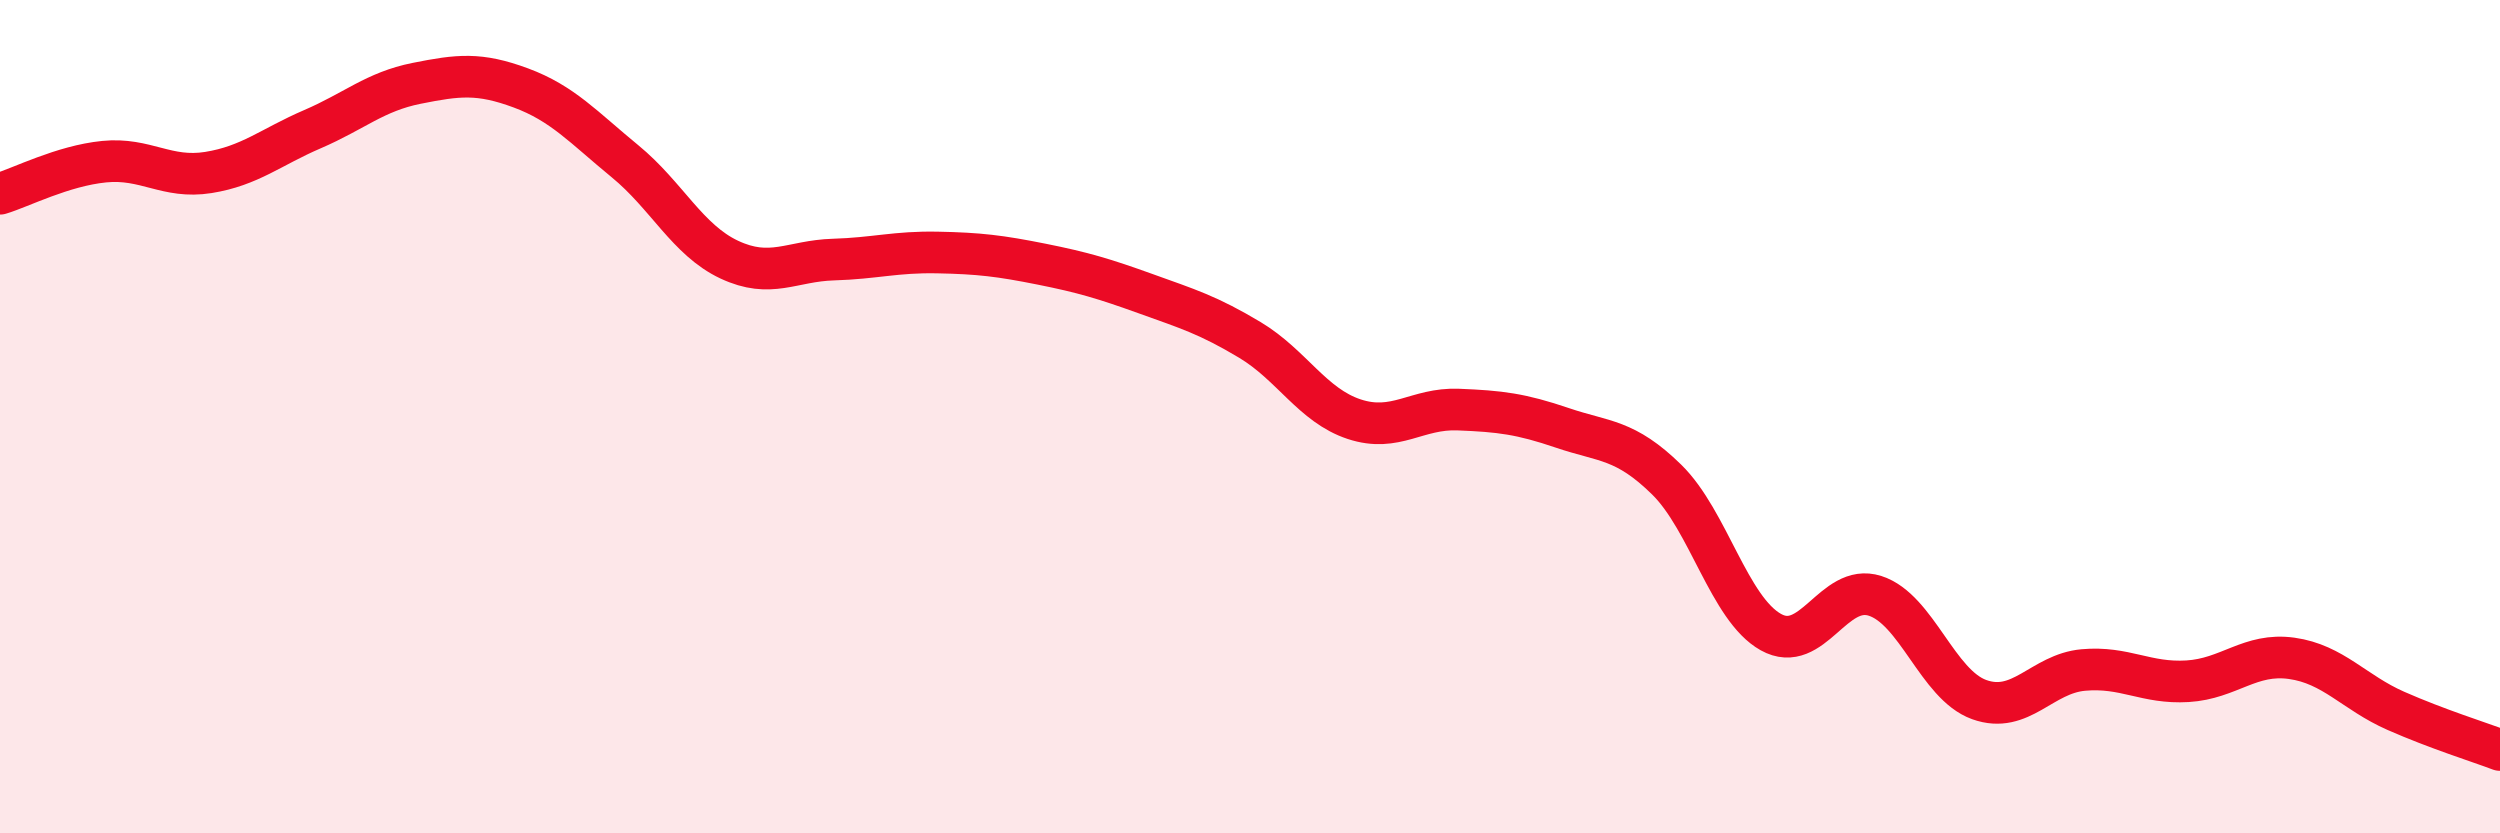 
    <svg width="60" height="20" viewBox="0 0 60 20" xmlns="http://www.w3.org/2000/svg">
      <path
        d="M 0,4.65 C 0.5,4.5 1.5,3.98 2.5,3.88 C 3.5,3.78 4,4.3 5,4.14 C 6,3.98 6.5,3.53 7.5,3.1 C 8.5,2.67 9,2.2 10,2 C 11,1.8 11.5,1.74 12.5,2.11 C 13.5,2.48 14,3.05 15,3.87 C 16,4.69 16.5,5.76 17.5,6.23 C 18.5,6.7 19,6.26 20,6.23 C 21,6.2 21.5,6.04 22.5,6.06 C 23.5,6.08 24,6.14 25,6.34 C 26,6.54 26.5,6.69 27.5,7.05 C 28.5,7.41 29,7.56 30,8.16 C 31,8.76 31.5,9.73 32.5,10.06 C 33.5,10.39 34,9.79 35,9.83 C 36,9.87 36.5,9.93 37.5,10.27 C 38.5,10.61 39,10.53 40,11.51 C 41,12.49 41.5,14.61 42.5,15.17 C 43.5,15.73 44,13.98 45,14.3 C 46,14.62 46.5,16.43 47.5,16.79 C 48.5,17.15 49,16.17 50,16.08 C 51,15.99 51.5,16.41 52.5,16.35 C 53.5,16.29 54,15.66 55,15.8 C 56,15.94 56.5,16.62 57.5,17.06 C 58.5,17.5 59.5,17.81 60,18L60 20L0 20Z"
        fill="#EB0A25"
        opacity="0.1"
        stroke-linecap="round"
        stroke-linejoin="round"
      />
      <path
        d="M 0,4.65 C 0.5,4.5 1.5,3.98 2.5,3.88 C 3.5,3.78 4,4.3 5,4.14 C 6,3.98 6.5,3.53 7.5,3.1 C 8.5,2.67 9,2.2 10,2 C 11,1.8 11.5,1.74 12.5,2.11 C 13.5,2.48 14,3.05 15,3.87 C 16,4.69 16.5,5.76 17.5,6.23 C 18.5,6.7 19,6.26 20,6.23 C 21,6.2 21.5,6.04 22.5,6.06 C 23.5,6.08 24,6.14 25,6.34 C 26,6.54 26.5,6.69 27.5,7.05 C 28.5,7.41 29,7.56 30,8.16 C 31,8.76 31.5,9.73 32.5,10.06 C 33.5,10.39 34,9.79 35,9.83 C 36,9.87 36.5,9.93 37.5,10.27 C 38.5,10.61 39,10.53 40,11.51 C 41,12.49 41.5,14.61 42.5,15.17 C 43.5,15.73 44,13.98 45,14.3 C 46,14.62 46.5,16.43 47.5,16.79 C 48.5,17.15 49,16.17 50,16.08 C 51,15.99 51.5,16.41 52.5,16.35 C 53.5,16.29 54,15.66 55,15.8 C 56,15.94 56.5,16.62 57.5,17.06 C 58.5,17.5 59.5,17.81 60,18"
        stroke="#EB0A25"
        stroke-width="1"
        fill="none"
        stroke-linecap="round"
        stroke-linejoin="round"
      />
    </svg>
  